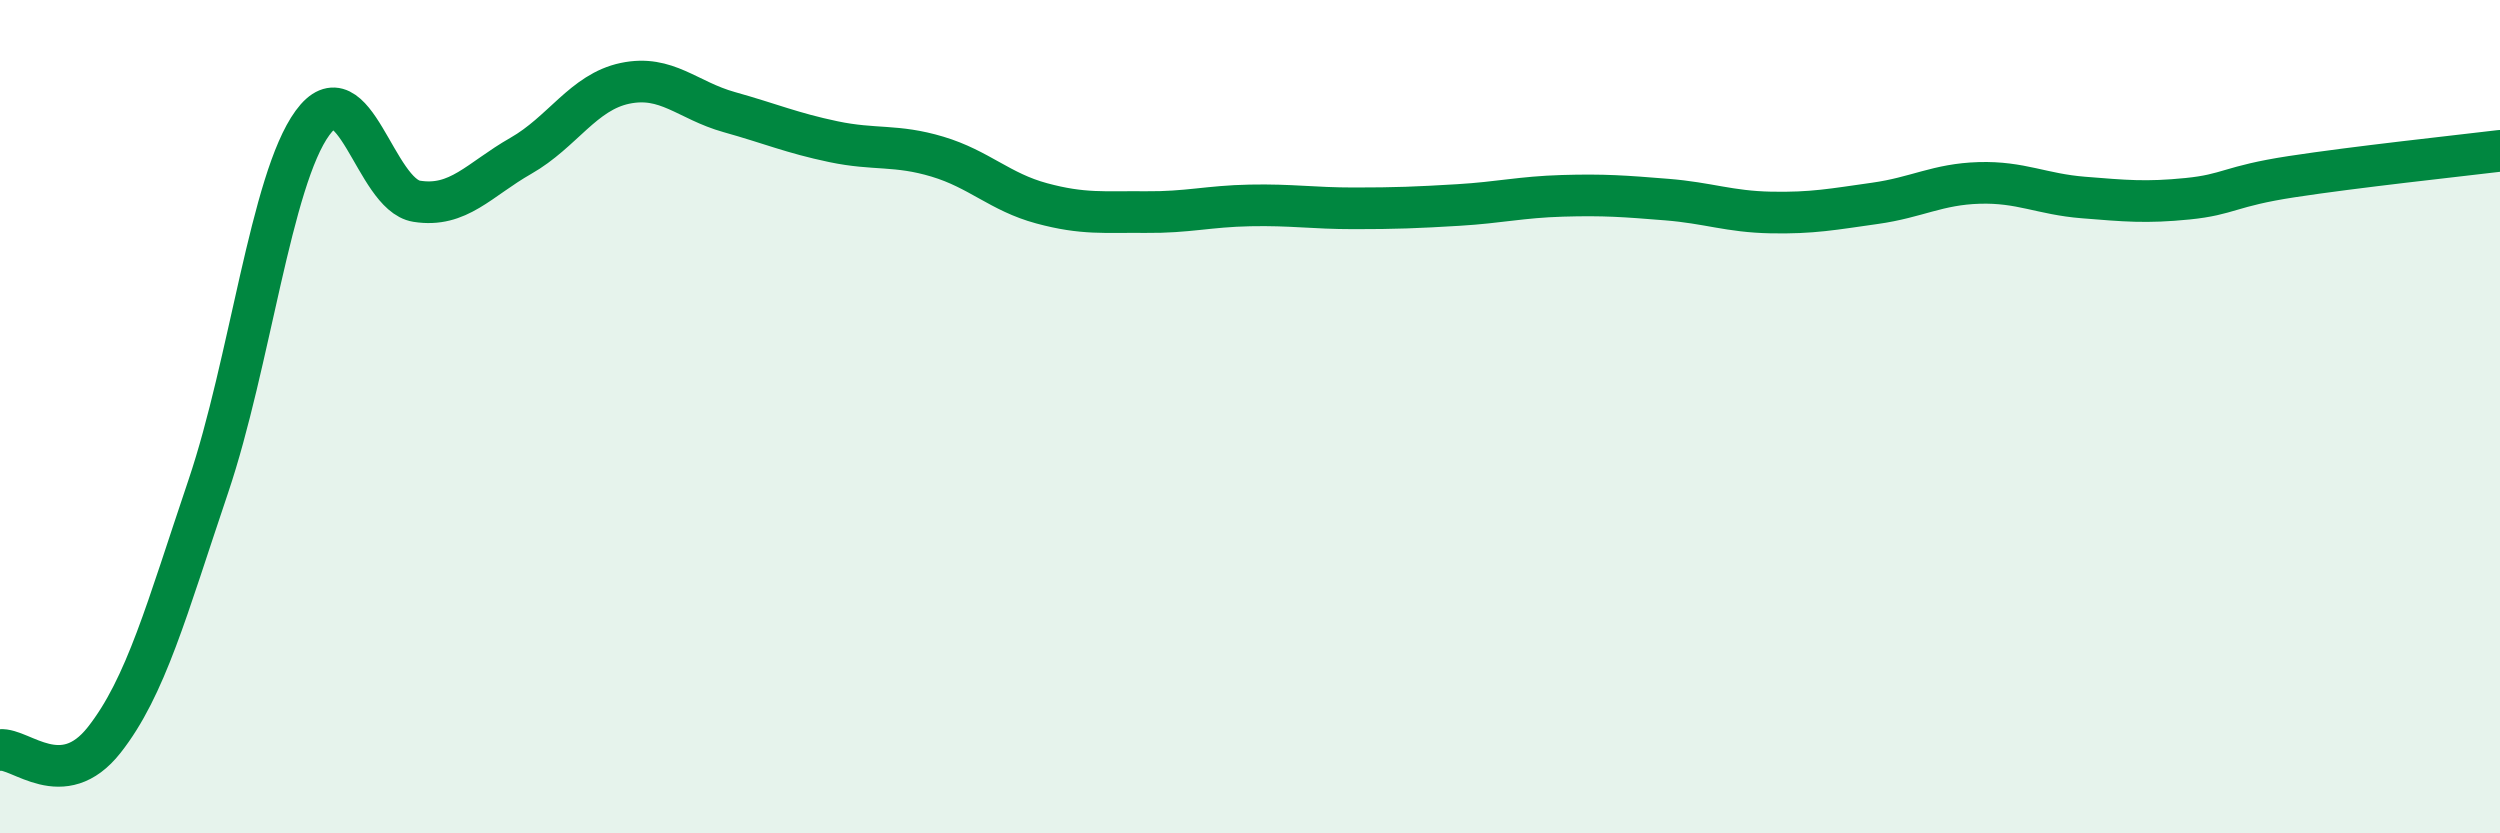 
    <svg width="60" height="20" viewBox="0 0 60 20" xmlns="http://www.w3.org/2000/svg">
      <path
        d="M 0,18 C 0.5,17.95 1.5,19.03 2.5,17.76 C 3.5,16.49 4,14.63 5,11.67 C 6,8.71 6.5,4.32 7.5,2.95 C 8.5,1.58 9,4.67 10,4.83 C 11,4.99 11.5,4.31 12.5,3.74 C 13.5,3.17 14,2.21 15,2 C 16,1.79 16.5,2.41 17.5,2.69 C 18.5,2.97 19,3.19 20,3.4 C 21,3.61 21.5,3.46 22.5,3.76 C 23.5,4.06 24,4.61 25,4.88 C 26,5.15 26.5,5.08 27.5,5.09 C 28.5,5.1 29,4.95 30,4.93 C 31,4.91 31.5,5 32.5,5 C 33.5,5 34,4.98 35,4.92 C 36,4.86 36.5,4.73 37.5,4.7 C 38.5,4.67 39,4.71 40,4.79 C 41,4.87 41.5,5.08 42.5,5.1 C 43.5,5.12 44,5.02 45,4.88 C 46,4.74 46.5,4.42 47.5,4.39 C 48.5,4.36 49,4.66 50,4.74 C 51,4.82 51.5,4.87 52.5,4.77 C 53.5,4.67 53.5,4.47 55,4.24 C 56.5,4.01 59,3.74 60,3.62L60 20L0 20Z"
        fill="#008740"
        opacity="0.1"
        stroke-linecap="round"
        stroke-linejoin="round"
      />
      <path
        d="M 0,18 C 0.5,17.95 1.5,19.03 2.5,17.76 C 3.5,16.49 4,14.63 5,11.67 C 6,8.71 6.5,4.32 7.5,2.95 C 8.5,1.58 9,4.67 10,4.83 C 11,4.99 11.5,4.31 12.5,3.74 C 13.5,3.17 14,2.21 15,2 C 16,1.79 16.5,2.41 17.5,2.69 C 18.5,2.97 19,3.19 20,3.4 C 21,3.61 21.5,3.46 22.5,3.76 C 23.5,4.06 24,4.61 25,4.88 C 26,5.15 26.5,5.08 27.5,5.09 C 28.5,5.1 29,4.95 30,4.93 C 31,4.91 31.5,5 32.5,5 C 33.5,5 34,4.98 35,4.92 C 36,4.86 36.5,4.73 37.5,4.7 C 38.5,4.67 39,4.71 40,4.79 C 41,4.87 41.5,5.08 42.5,5.1 C 43.5,5.12 44,5.02 45,4.88 C 46,4.74 46.5,4.42 47.5,4.39 C 48.5,4.36 49,4.66 50,4.74 C 51,4.82 51.5,4.87 52.5,4.77 C 53.5,4.67 53.5,4.47 55,4.24 C 56.5,4.01 59,3.74 60,3.62"
        stroke="#008740"
        stroke-width="1"
        fill="none"
        stroke-linecap="round"
        stroke-linejoin="round"
      />
    </svg>
  